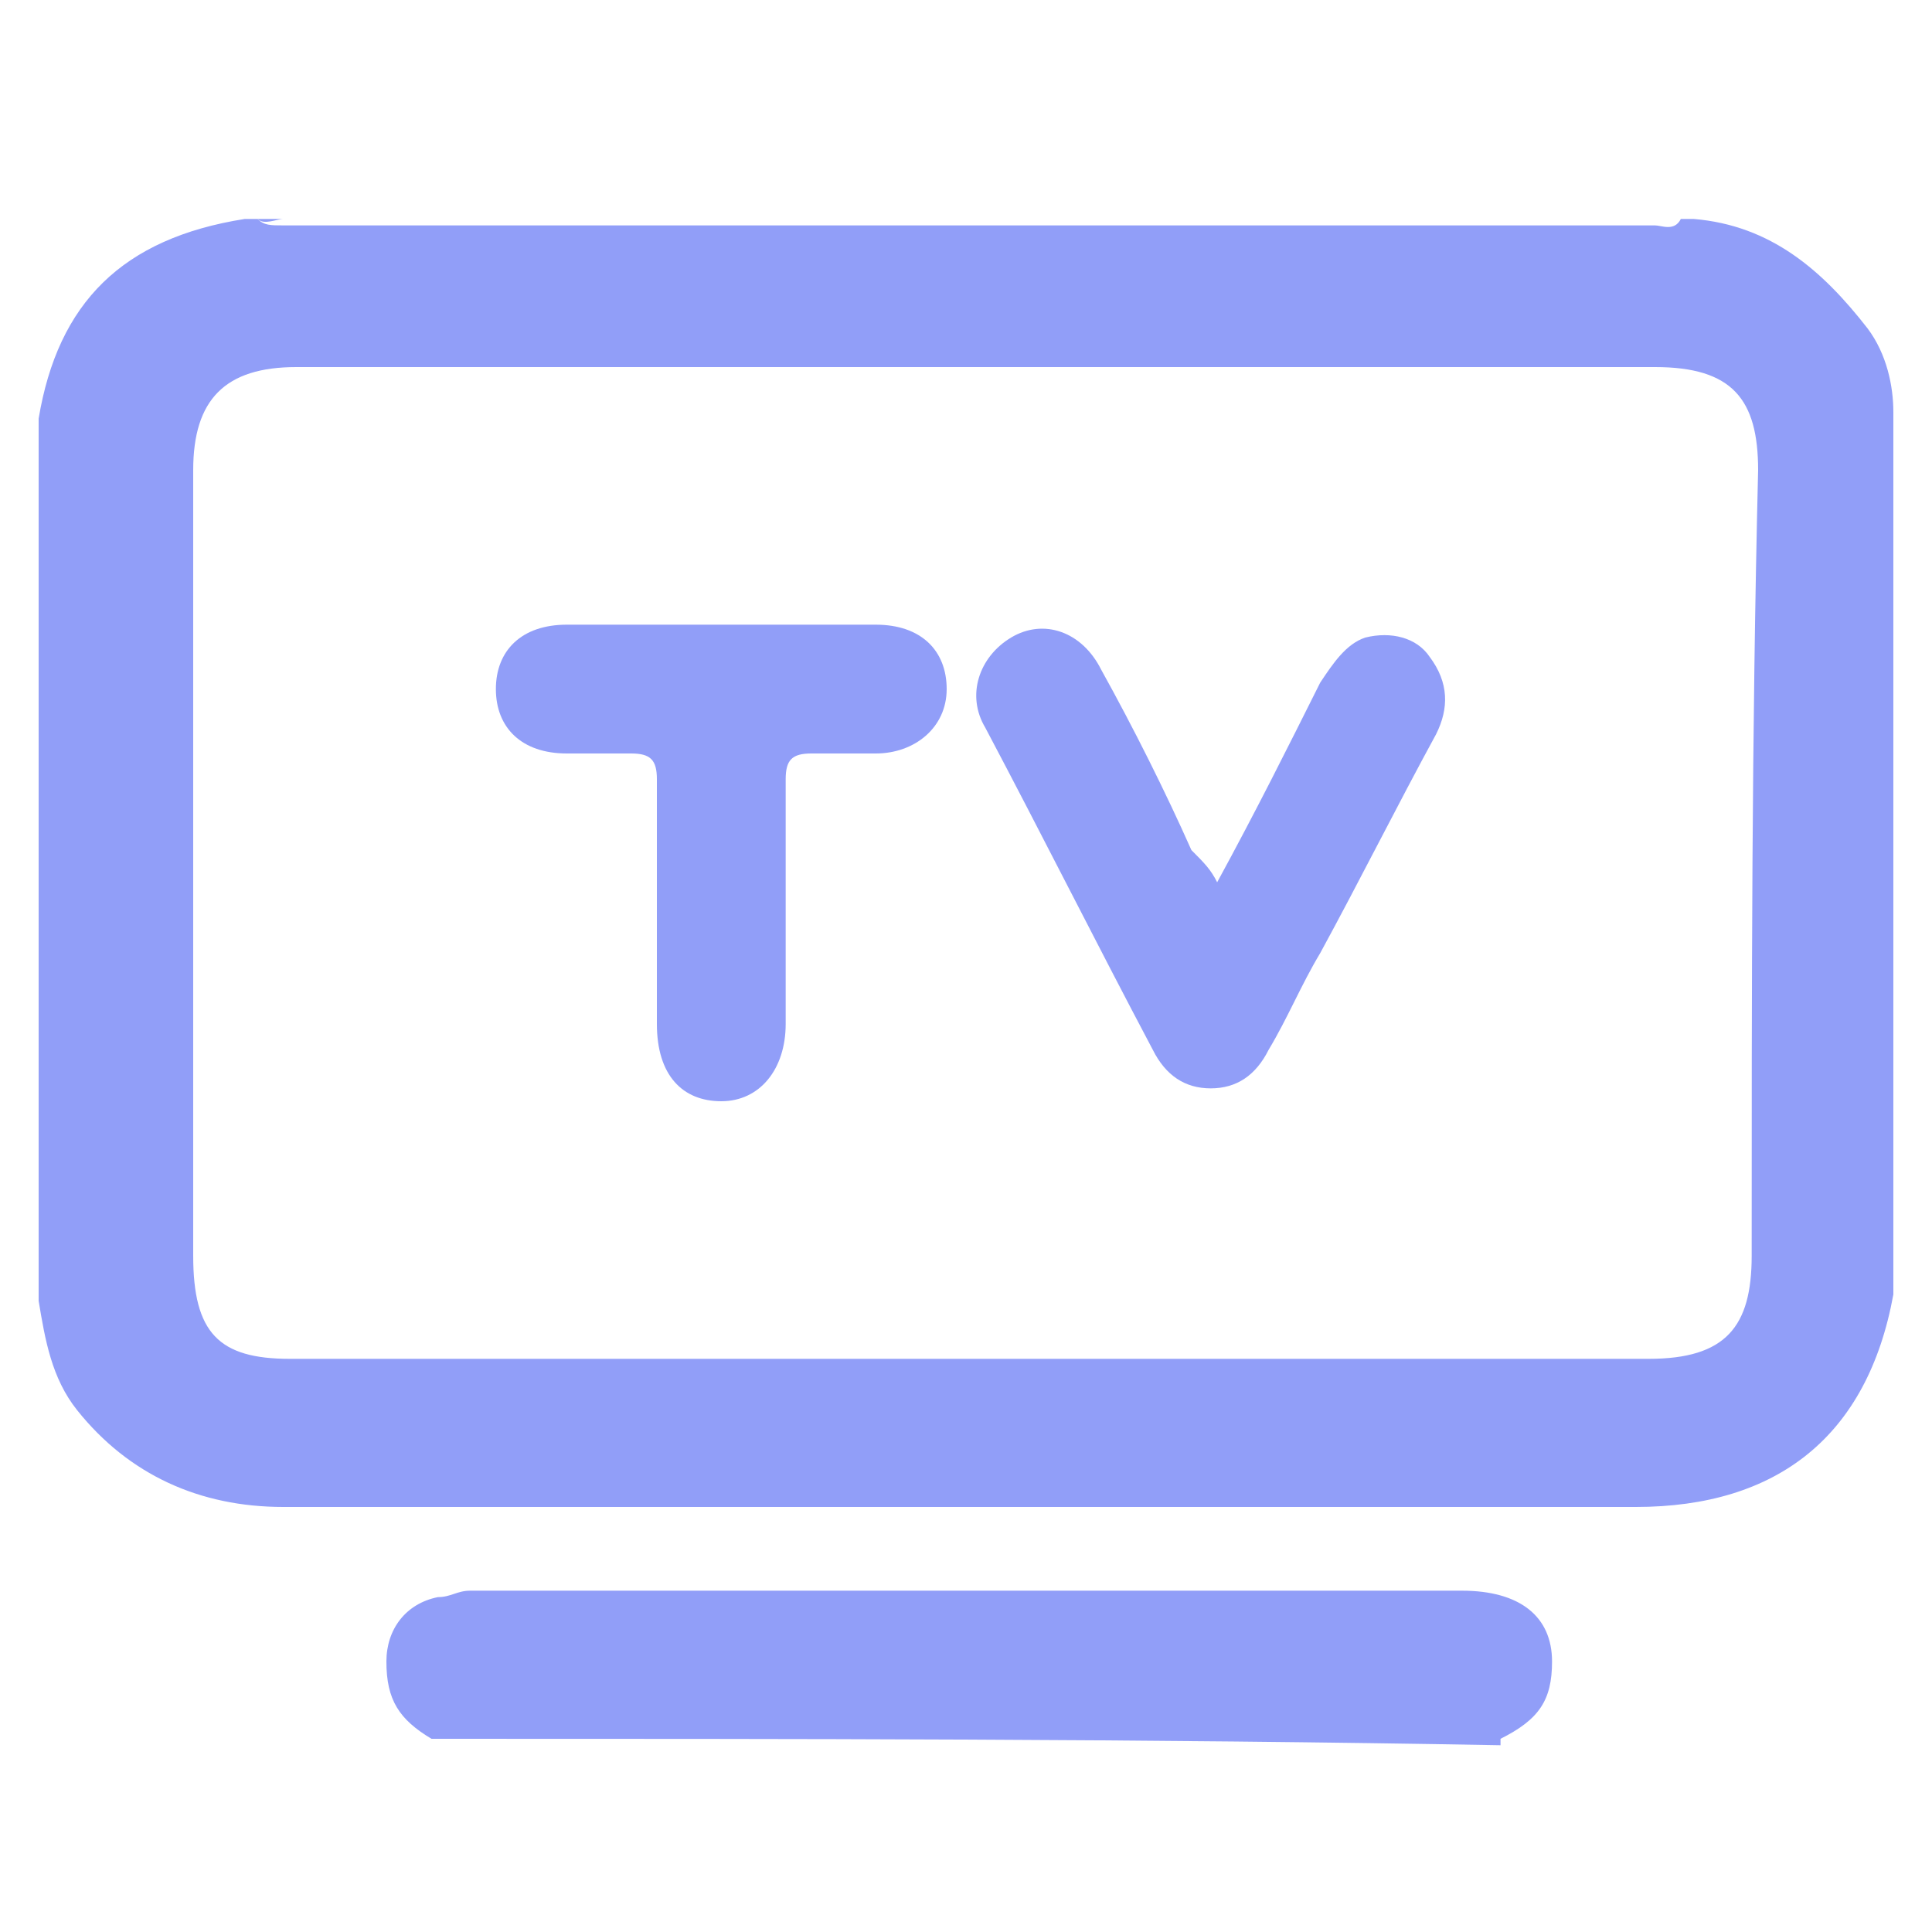 <svg xmlns="http://www.w3.org/2000/svg" xmlns:xlink="http://www.w3.org/1999/xlink" id="Layer_1" x="0px" y="0px" viewBox="0 0 30 30" style="enable-background:new 0 0 30 30;" xml:space="preserve"><style type="text/css">	.st0{fill:none;}	.st1{fill:#919EF8;}</style><path class="st0" d="M0,0h30v30H0V0z"></path><g>	<path class="st1" d="M6.8,27C6.8,27,6.8,27,6.8,27c0.2-0.3,0.4-0.2,0.6-0.2c5.1,0,10.2,0,15.3,0c0.2,0,0.5,0,0.6,0.2  c0,0,0,0.1,0,0.1C17.8,27,12.3,27,6.8,27z"></path>	<g>		<g>			<g>				<path class="st1" d="M29,5.1c-0.7-0.9-1.5-1.6-2.7-1.7c-0.1,0-0.1,0-0.2,0c-0.1,0.2-0.3,0.1-0.4,0.1c-7.1,0-14.2,0-21.3,0     C4.2,3.5,4.1,3.5,4,3.4c-0.1,0-0.1,0-0.2,0C1.9,3.7,0.9,4.7,0.6,6.5c0,4.6,0,9.1,0,13.7c0.1,0.6,0.2,1.2,0.6,1.7     c0.8,1,1.9,1.5,3.2,1.5c7,0,14,0,21,0c2.2,0,3.6-1.1,4-3.3c0-4.6,0-9.1,0-13.7C29.4,6,29.3,5.5,29,5.1z M27.2,19.5     c0,1.1-0.4,1.6-1.6,1.6c-3.5,0-7,0-10.5,0c-3.5,0-7.1,0-10.6,0c-1.1,0-1.5-0.4-1.5-1.6c0-4.1,0-8.1,0-12.2     c0-1.1,0.5-1.6,1.6-1.6c7,0,14.1,0,21.1,0c1.2,0,1.6,0.5,1.6,1.6C27.2,11.4,27.2,15.4,27.2,19.5z"></path>				<path class="st1" d="M4.4,3.4c7.1,0,14.2,0,21.3,0c0.2,0,0.3,0,0.5,0c-7.4,0-14.8,0-22.2,0C4.1,3.5,4.3,3.4,4.4,3.4z"></path>			</g>		</g>	</g>	<path class="st1" d="M23.3,27c-5.5,0-11,0-16.6,0C6.2,26.7,6,26.4,6,25.8c0-0.5,0.3-0.9,0.8-1c0.2,0,0.3-0.1,0.5-0.1  c5.1,0,10.2,0,15.4,0c0.9,0,1.4,0.4,1.4,1.1C24.1,26.4,23.9,26.7,23.3,27z"></path>	<path class="st1" d="M18.9,13.7c0.6-1.1,1.1-2.1,1.6-3.1c0.2-0.3,0.4-0.6,0.7-0.7c0.4-0.1,0.8,0,1,0.3c0.3,0.4,0.3,0.8,0.1,1.2  c-0.6,1.1-1.2,2.3-1.8,3.4c-0.3,0.5-0.5,1-0.8,1.5c-0.2,0.4-0.5,0.6-0.9,0.6s-0.7-0.2-0.9-0.6c-0.9-1.7-1.7-3.3-2.6-5  c-0.3-0.5-0.1-1.1,0.4-1.4s1.1-0.1,1.4,0.5c0.5,0.9,1,1.9,1.4,2.8C18.7,13.4,18.8,13.5,18.9,13.7z"></path>	<path class="st1" d="M11.2,9.7c0.8,0,1.6,0,2.4,0c0.7,0,1.1,0.4,1.1,1c0,0.6-0.5,1-1.1,1c-0.3,0-0.7,0-1,0c-0.3,0-0.4,0.1-0.4,0.4  c0,1.3,0,2.5,0,3.8c0,0.7-0.4,1.2-1,1.2c-0.6,0-1-0.4-1-1.2c0-1.3,0-2.5,0-3.8c0-0.3-0.1-0.4-0.4-0.4c-0.3,0-0.7,0-1,0  c-0.7,0-1.1-0.4-1.1-1c0-0.6,0.4-1,1.1-1C9.5,9.7,10.3,9.7,11.2,9.7L11.2,9.7z"></path></g></svg>